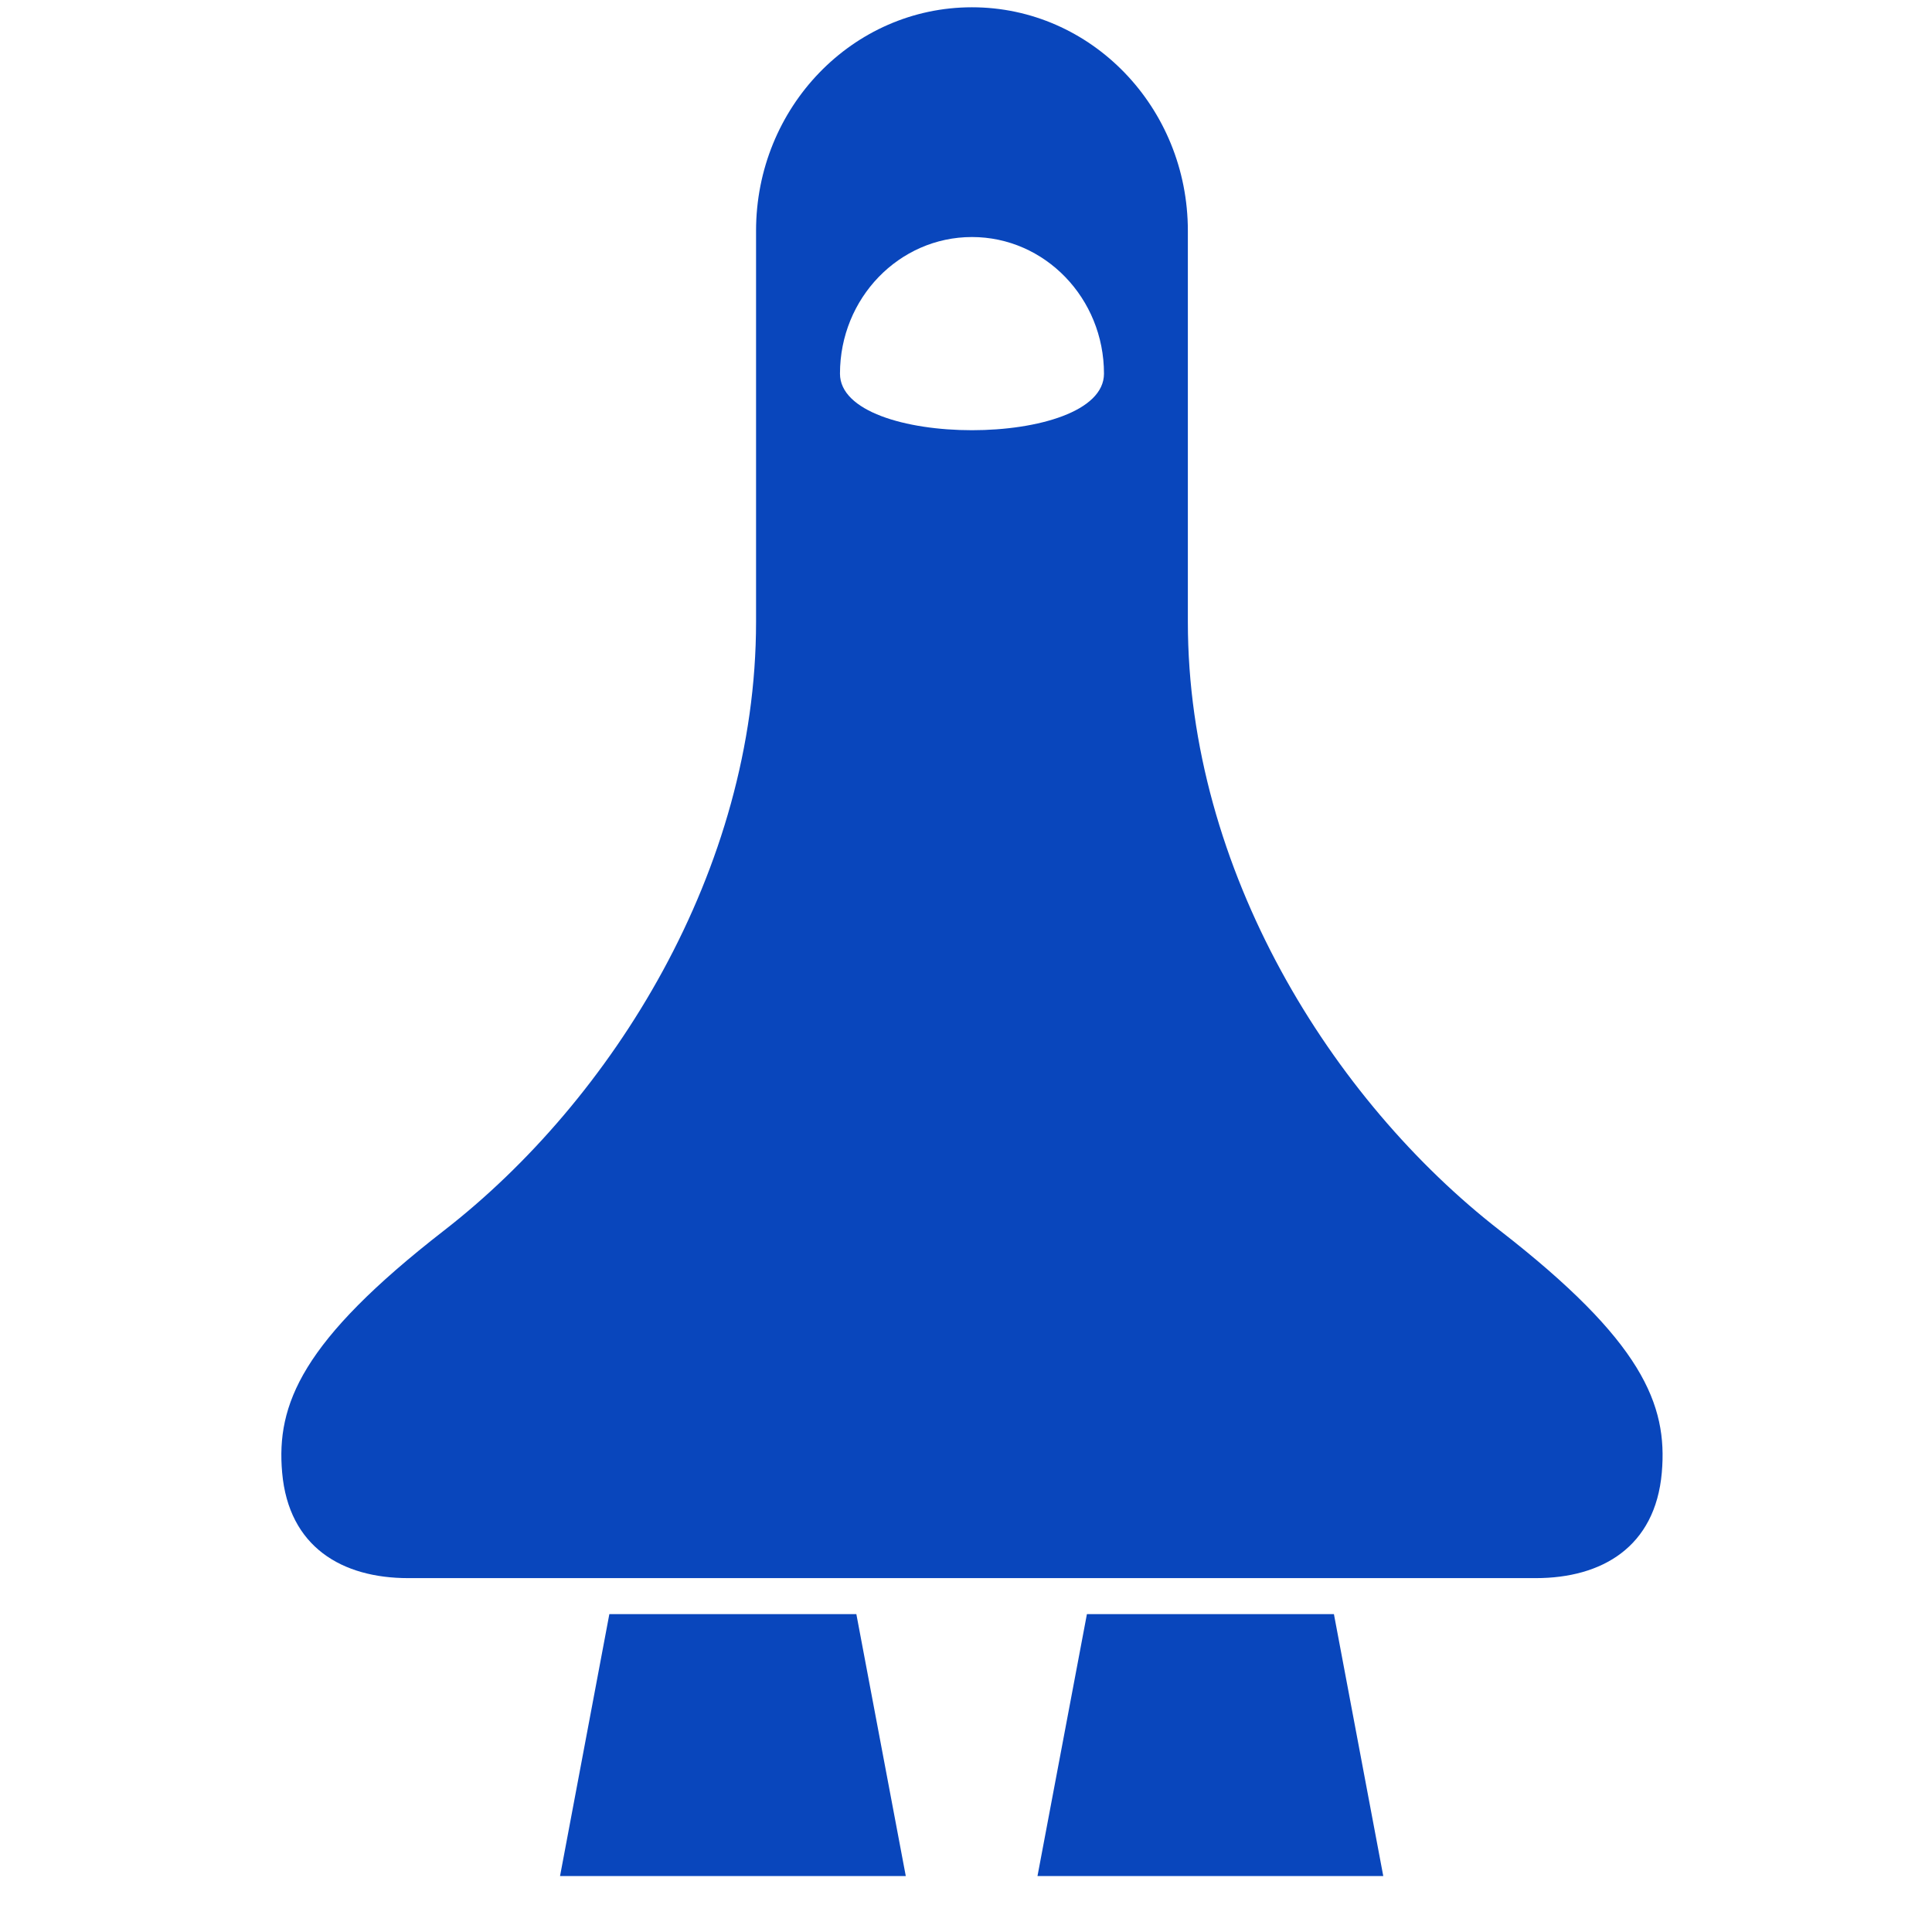 <svg width="48" height="48" viewBox="0 0 48 48" fill="none" xmlns="http://www.w3.org/2000/svg">
<g id="space-shuttle-svgrepo-com 2" clip-path="url(#clip0_4806_797)">
<g id="Group">
<path id="Vector" d="M37.262 30.57C33.091 27.331 29.512 21.622 29.512 15.453C29.512 11.443 29.512 9.436 29.512 5.734C29.512 2.667 27.111 0.181 24.148 0.181C21.185 0.181 18.784 2.667 18.784 5.734C18.784 9.437 18.784 11.443 18.784 15.453C18.784 21.622 15.205 27.331 11.034 30.57C7.495 33.318 6.86 34.891 7.01 36.587C7.173 38.437 8.5 39.208 10.14 39.208H38.157C39.796 39.208 41.125 38.437 41.287 36.587C41.436 34.891 40.801 33.318 37.262 30.57ZM20.869 9.283C20.869 7.409 22.337 5.889 24.148 5.889C25.959 5.889 27.428 7.409 27.428 9.283C27.428 11.157 20.869 11.157 20.869 9.283Z" fill="#0946BC"/>
<path id="Vector_2" d="M22.504 46.61L21.276 40.103H15.139L13.914 46.61H22.504Z" fill="#0946BC"/>
<path id="Vector_3" d="M34.367 46.61L33.141 40.103H27.004L25.776 46.61H34.367Z" fill="#0946BC"/>
</g>
</g>
<defs>
<clipPath id="clip0_4806_797">
<rect width="47.101" height="47.101" fill="white" transform="translate(0.261 0.181)"/>
</clipPath>
</defs>
</svg>
